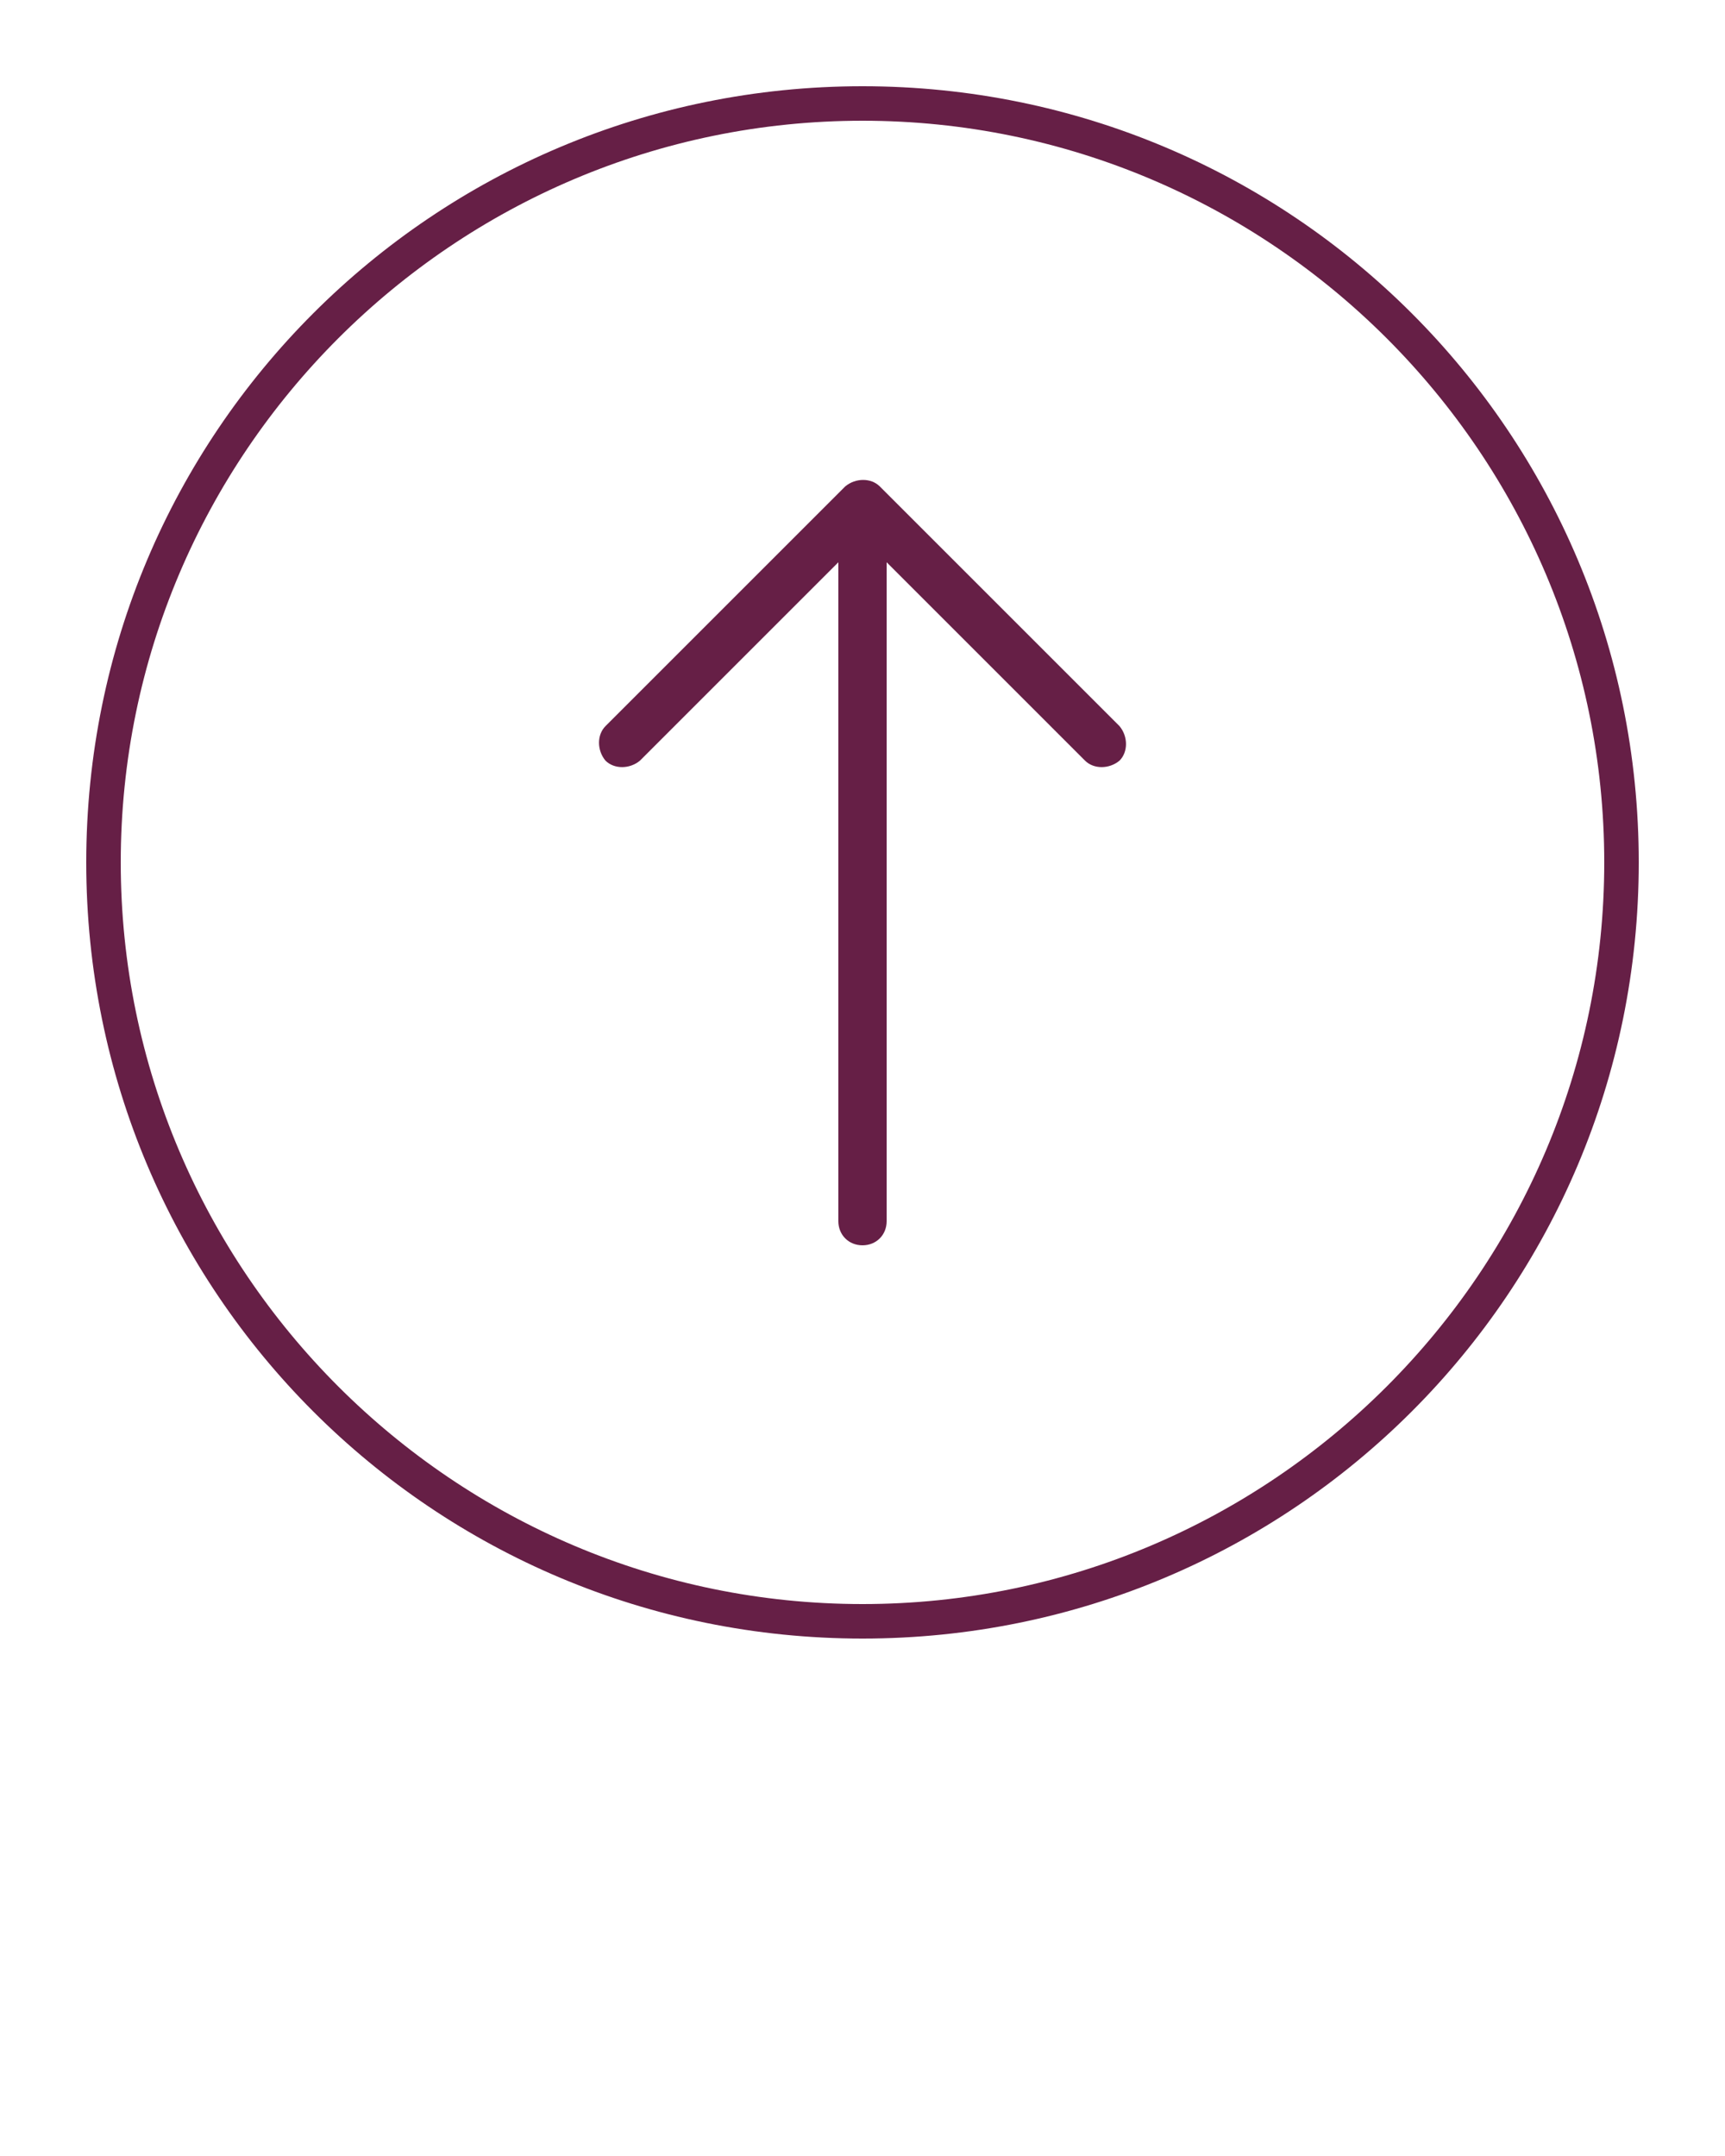<svg fill="#661F46" xmlns="http://www.w3.org/2000/svg" xmlns:xlink="http://www.w3.org/1999/xlink" version="1.1" x="0px" y="0px" viewBox="0 0 100 125" style="enable-background:new 0 0 100 100;" xml:space="preserve">
<g>
	<path d="M50,7c23.7,0,43,19.3,43,43S73.7,93,50,93S7,73.7,7,50S26.3,7,50,7 M50,5C25.1,5,5,25.1,5,50s20.1,45,45,45s45-20.1,45-45   S74.9,5,50,5L50,5z"/>
</g>
	<path d="M51.4,32.6l11.5,11.5c0.5,0.5,1.4,0.5,2,0l0,0c0.5-0.5,0.5-1.4,0-2L51,28.2c-0.5-0.5-1.4-0.5-2,0L35.1,42.1  c-0.5,0.5-0.5,1.4,0,2v0c0.5,0.5,1.4,0.5,2,0l11.5-11.5v38.2c0,0.8,0.6,1.4,1.4,1.4h0c0.8,0,1.4-0.6,1.4-1.4V32.6z"/>
</svg>
